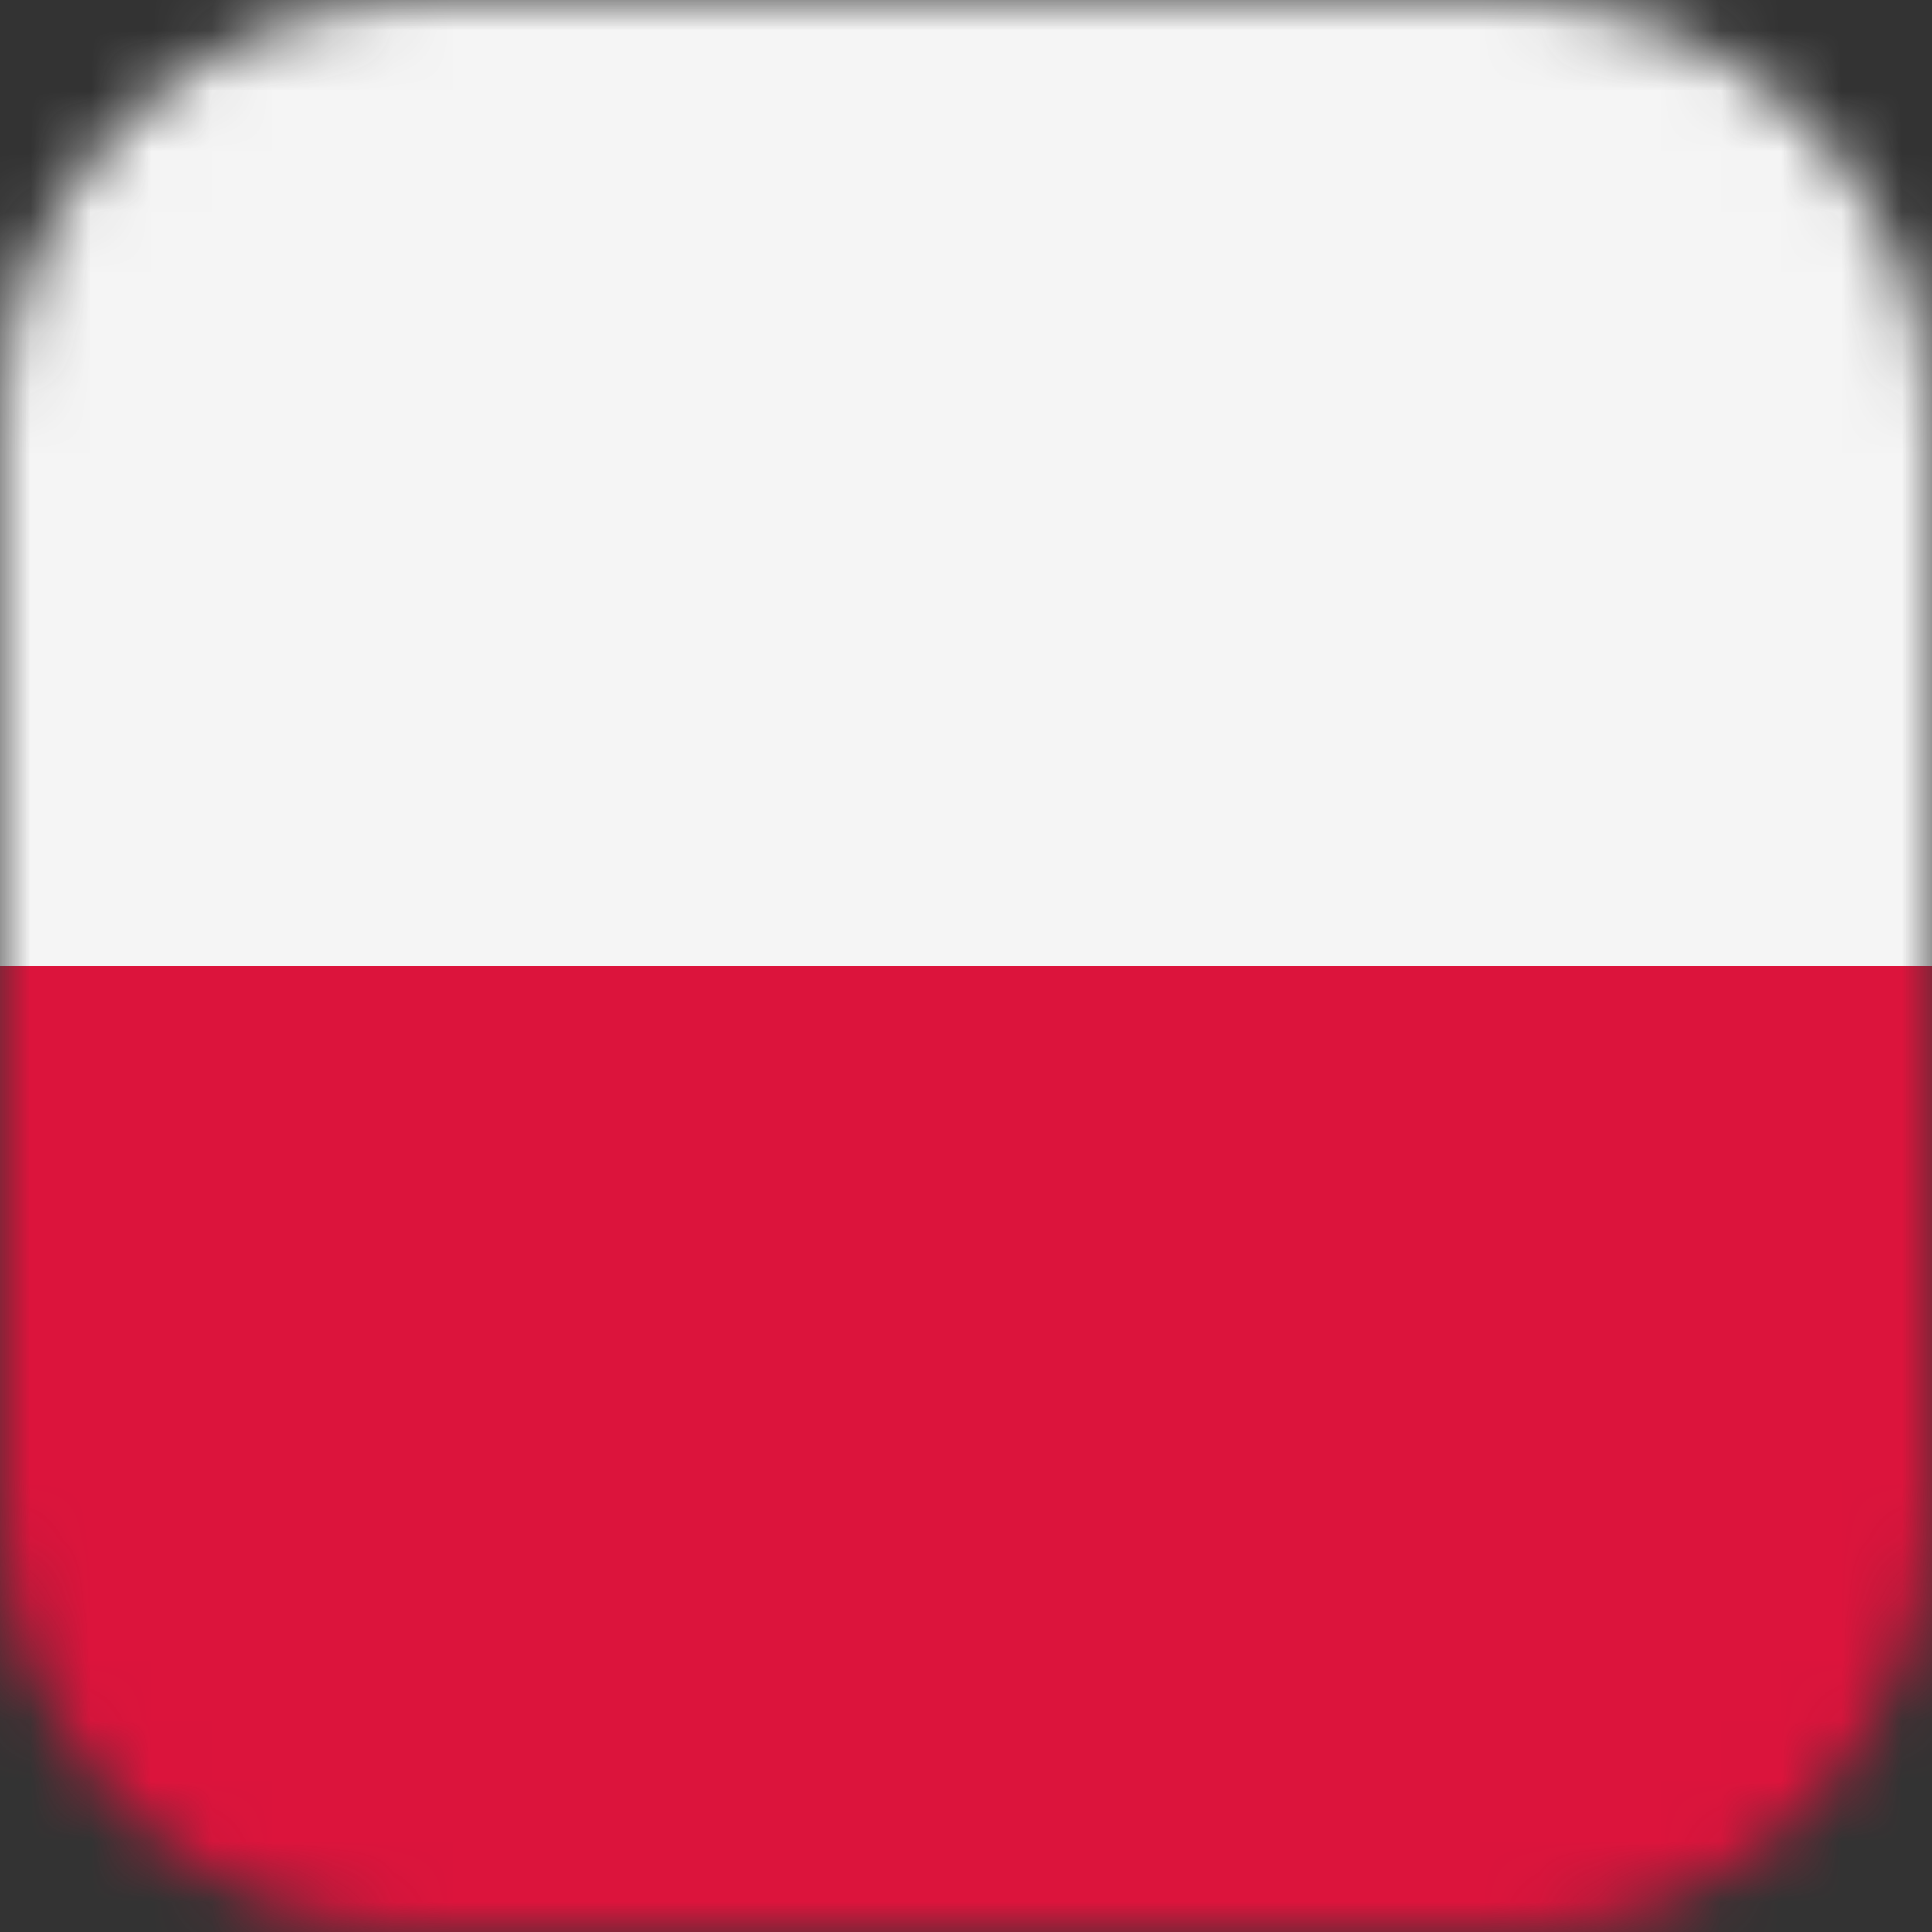 <svg width="32" height="32" viewBox="0 0 32 32" fill="none" xmlns="http://www.w3.org/2000/svg">
<rect x="0" y="0" width="32" height="32" fill="#333333" stroke="none"/>
<g clip-path="url(#clip0_1771_29874)">
<mask id="mask0_1771_29874" style="mask-type:alpha" maskUnits="userSpaceOnUse" x="0" y="0" width="32" height="32">
<path d="M25 0H7C3.134 0 0 3.134 0 7V25C0 28.866 3.134 32 7 32H25C28.866 32 32 28.866 32 25V7C32 3.134 28.866 0 25 0Z" fill="#F5F5F5"/>
</mask>
<g mask="url(#mask0_1771_29874)">
<path d="M41.2 0H-10V32H41.2V0Z" fill="#F5F5F5"/>
<path d="M41.2 16H-10V32H41.2V16Z" fill="#DC143C"/>
</g>
</g>
<defs>
<clipPath id="clip0_1771_29874">
<rect width="32" height="32" fill="white"/>
</clipPath>
</defs>
</svg>
